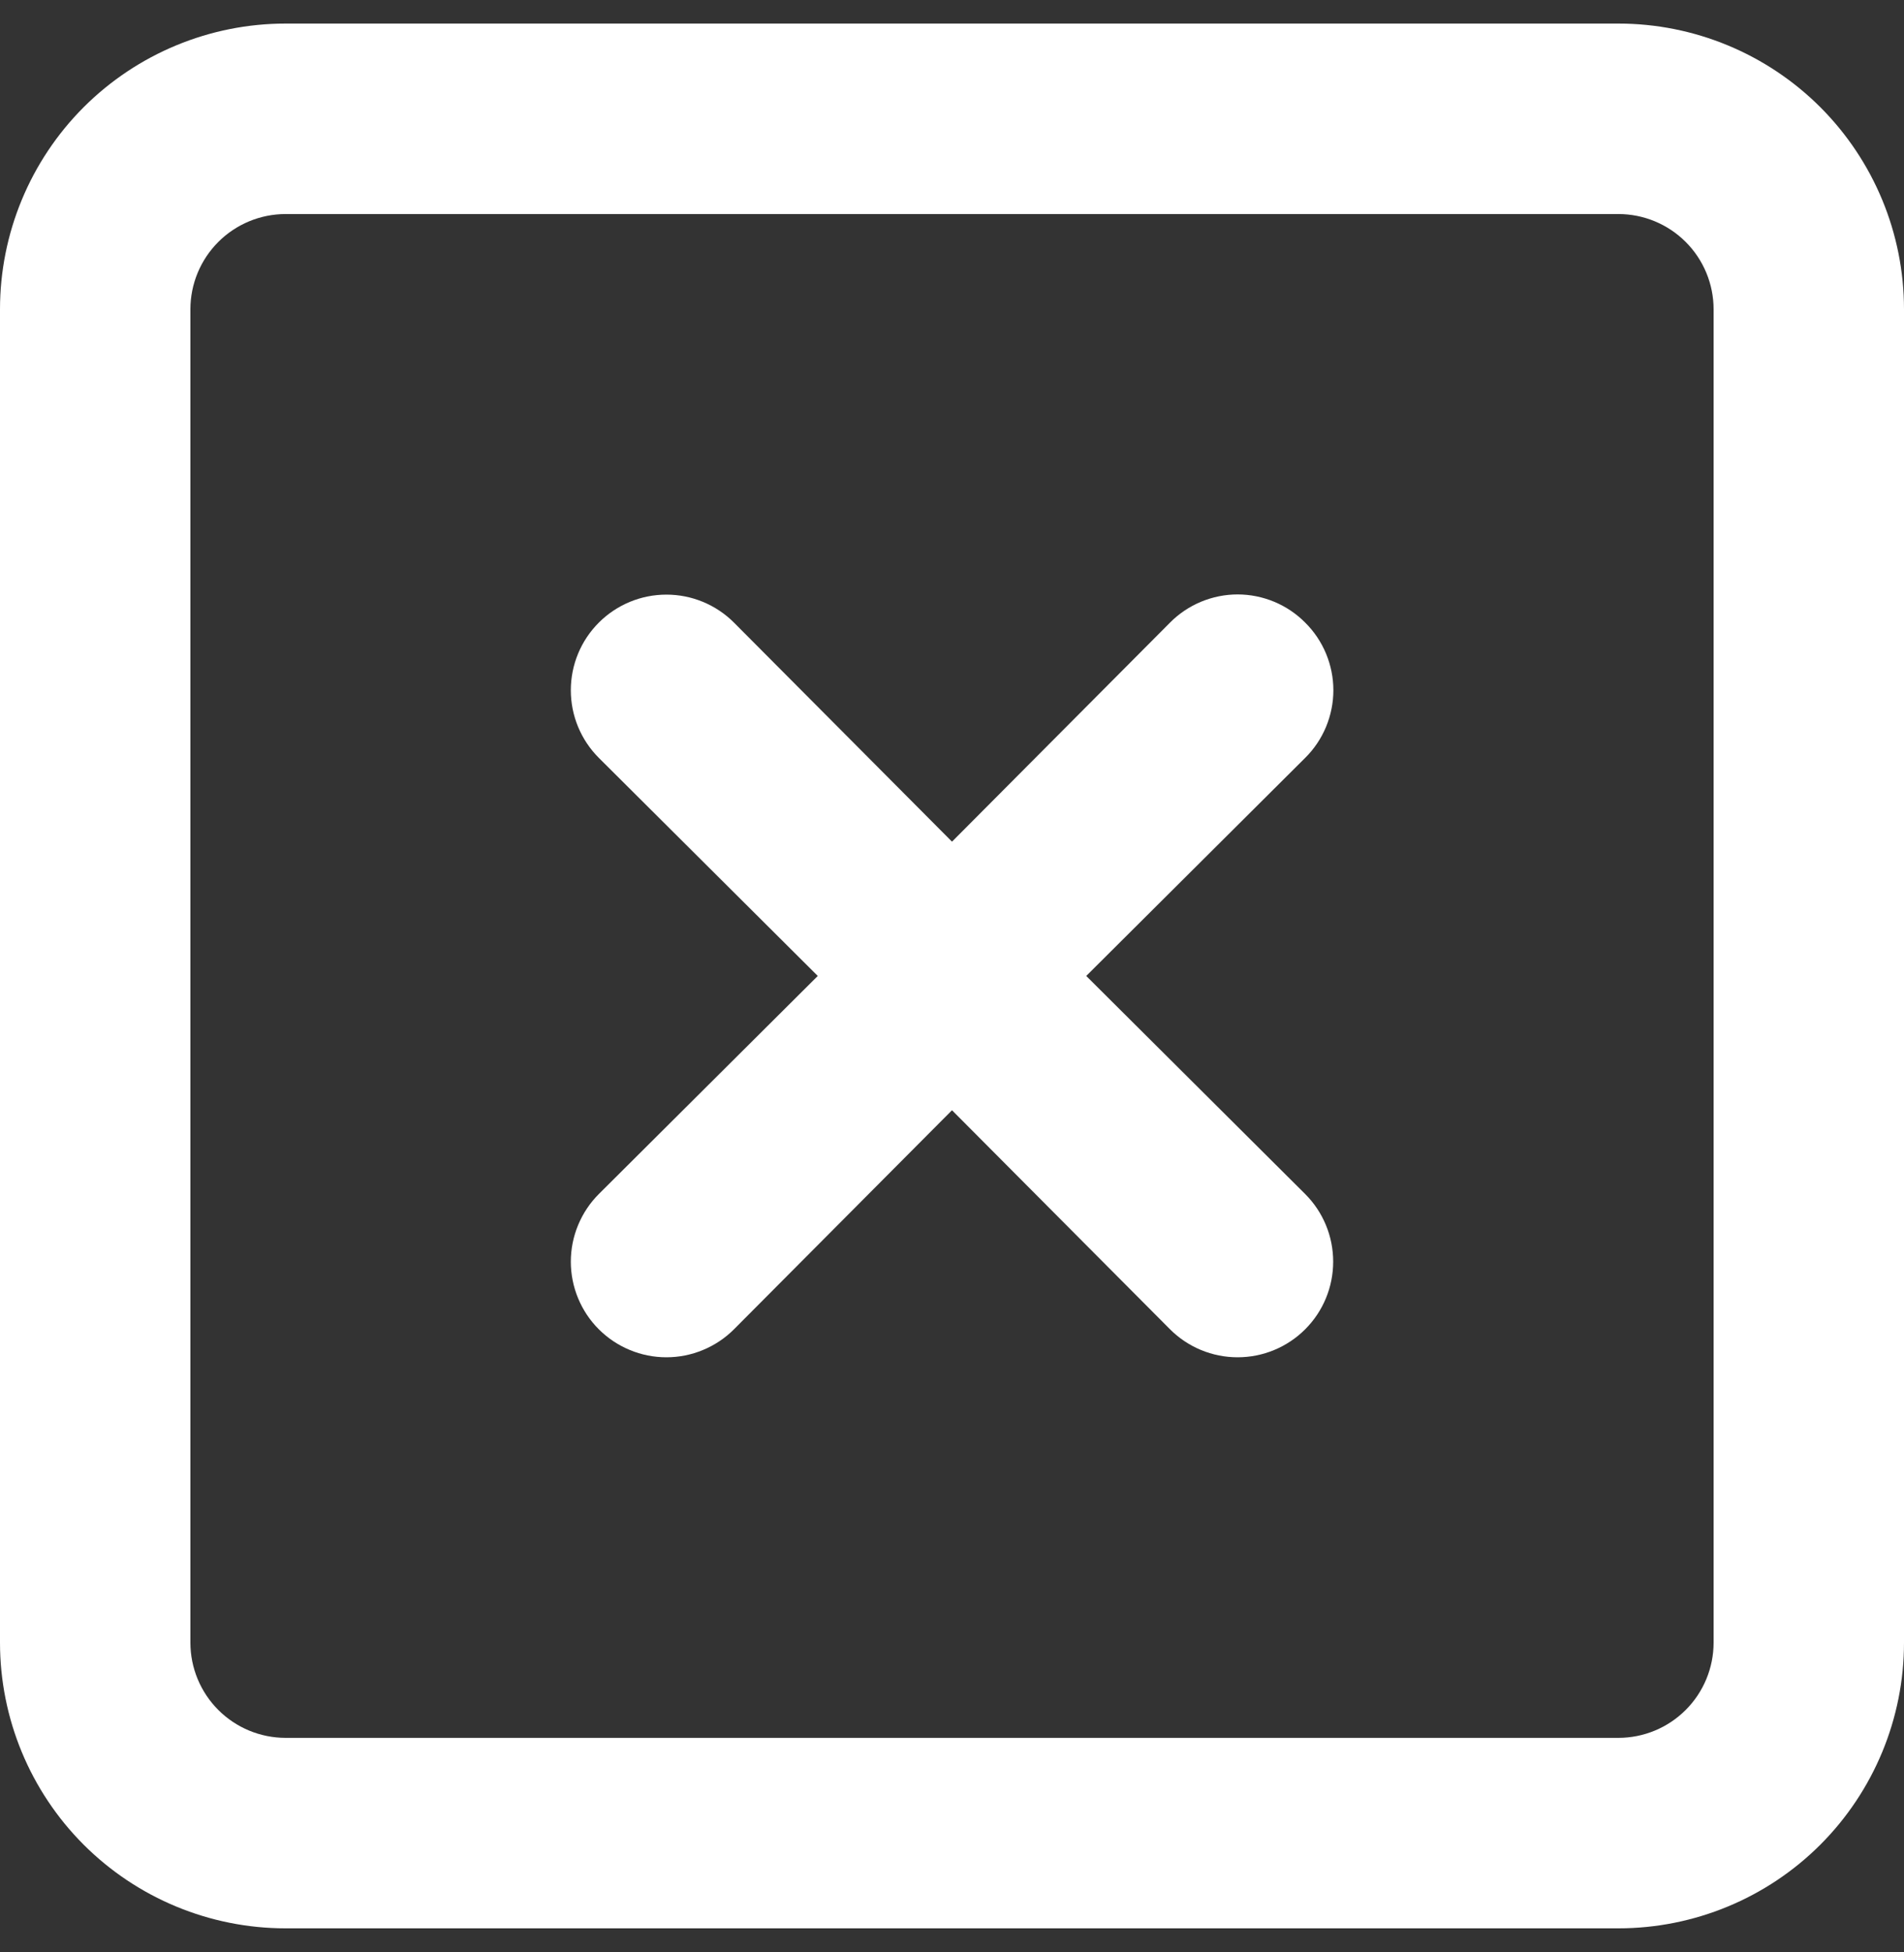 <svg width="40" height="41" viewBox="0 0 40 41" fill="none" xmlns="http://www.w3.org/2000/svg">
<rect x="0" y="0" width="40" height="41" fill="#333333" stroke="none"/>
<path d="M27.42 13.075C27.234 12.887 27.013 12.739 26.769 12.637C26.525 12.536 26.264 12.483 26 12.483C25.736 12.483 25.475 12.536 25.231 12.637C24.987 12.739 24.766 12.887 24.58 13.075L20 17.675L15.42 13.075C15.043 12.698 14.533 12.487 14 12.487C13.467 12.487 12.957 12.698 12.58 13.075C12.203 13.452 11.992 13.962 11.992 14.495C11.992 15.028 12.203 15.538 12.58 15.915L17.18 20.495L12.58 25.075C12.393 25.262 12.246 25.483 12.145 25.727C12.044 25.97 11.992 26.231 11.992 26.495C11.992 26.759 12.044 27.02 12.145 27.264C12.246 27.507 12.393 27.729 12.58 27.915C12.767 28.102 12.988 28.249 13.232 28.35C13.475 28.451 13.736 28.503 14 28.503C14.264 28.503 14.525 28.451 14.768 28.35C15.012 28.249 15.233 28.102 15.42 27.915L20 23.315L24.58 27.915C24.957 28.292 25.467 28.503 26 28.503C26.533 28.503 27.043 28.292 27.42 27.915C27.797 27.538 28.008 27.028 28.008 26.495C28.008 25.962 27.797 25.452 27.42 25.075L22.82 20.495L27.42 15.915C27.608 15.729 27.756 15.508 27.858 15.264C27.959 15.02 28.012 14.759 28.012 14.495C28.012 14.231 27.959 13.97 27.858 13.726C27.756 13.482 27.608 13.261 27.42 13.075ZM34 0.495H6C4.409 0.495 2.883 1.127 1.757 2.252C0.632 3.378 0 4.904 0 6.495V34.495C0 36.086 0.632 37.612 1.757 38.738C2.883 39.863 4.409 40.495 6 40.495H34C35.591 40.495 37.117 39.863 38.243 38.738C39.368 37.612 40 36.086 40 34.495V6.495C40 4.904 39.368 3.378 38.243 2.252C37.117 1.127 35.591 0.495 34 0.495ZM36 34.495C36 35.025 35.789 35.534 35.414 35.909C35.039 36.284 34.53 36.495 34 36.495H6C5.47 36.495 4.961 36.284 4.586 35.909C4.211 35.534 4 35.025 4 34.495V6.495C4 5.965 4.211 5.456 4.586 5.081C4.961 4.706 5.47 4.495 6 4.495H34C34.53 4.495 35.039 4.706 35.414 5.081C35.789 5.456 36 5.965 36 6.495V34.495Z" fill="white"/>
</svg>
